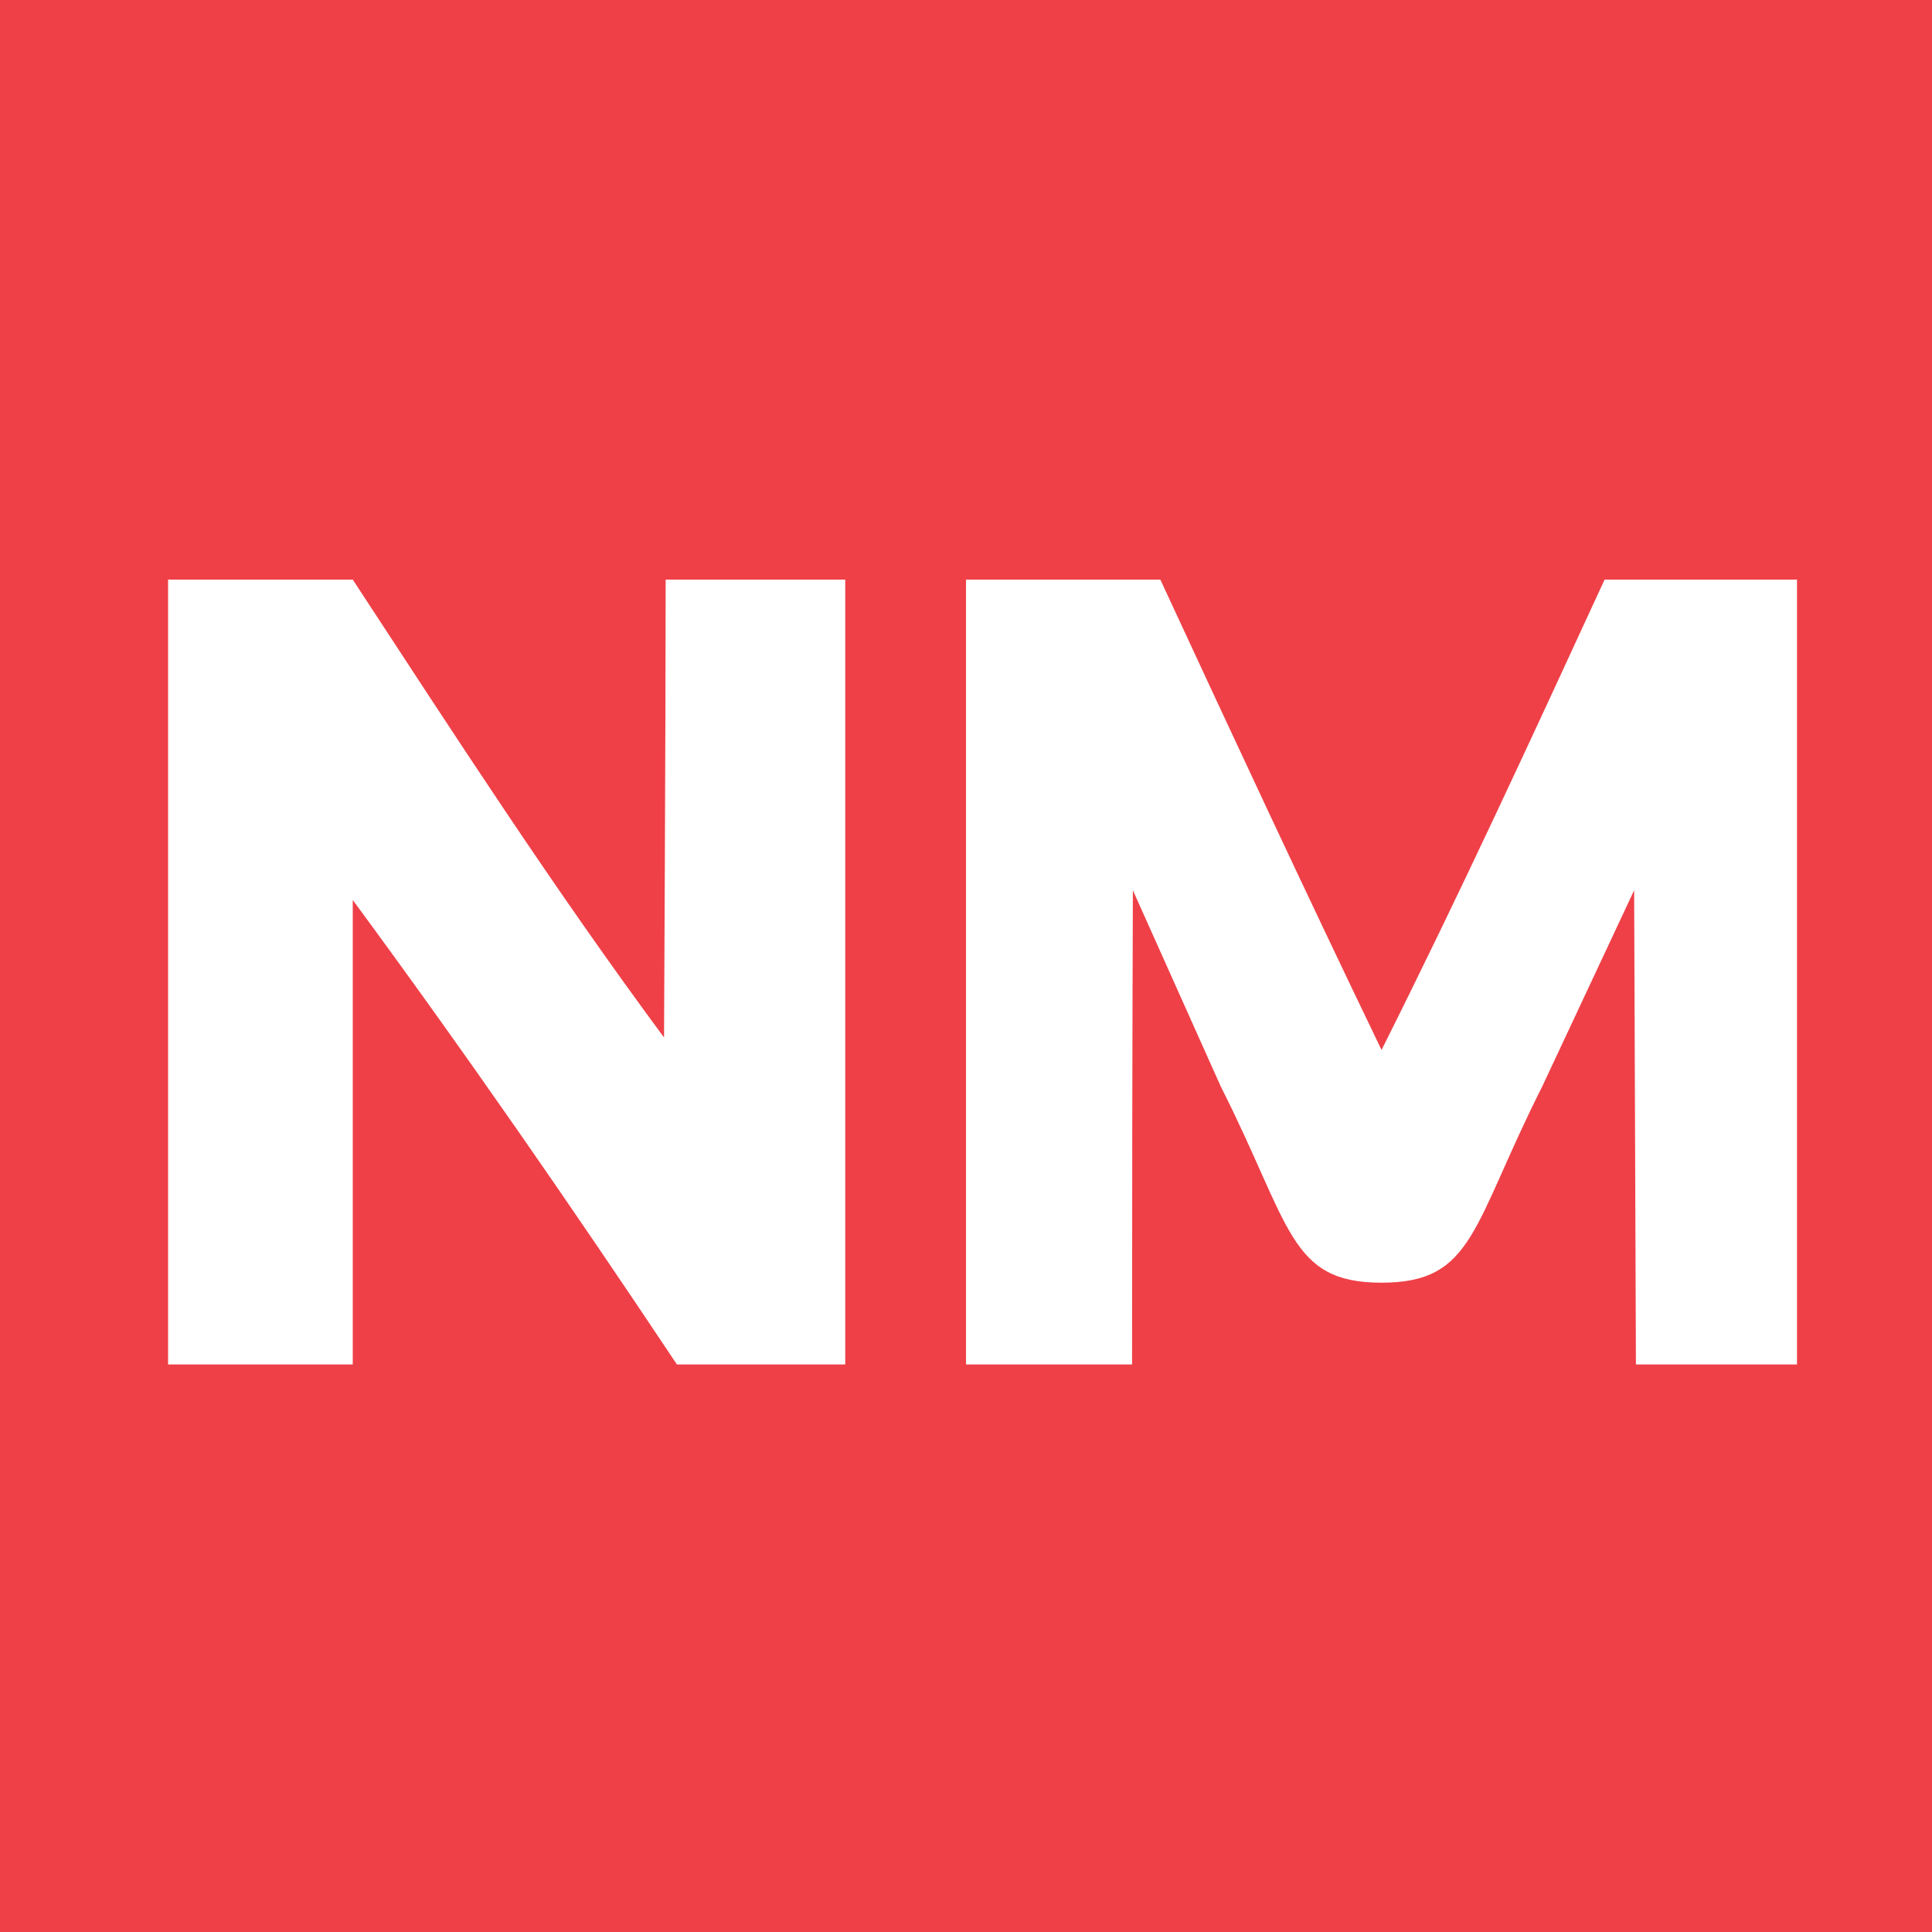 <svg width="24" height="24" viewBox="0 0 24 24" fill="none" xmlns="http://www.w3.org/2000/svg">
<rect width="24" height="24" fill="#EF4047"/>
<path d="M10.5 16.95H8.409C7.105 14.993 5.777 13.073 4.382 11.18V16.95H2.088V7.2H4.382C5.657 9.147 6.868 11.022 8.249 12.888C8.249 12.888 8.269 9.069 8.269 7.2H10.5V16.95Z" fill="white"/>
<path d="M17.162 13.043C18.156 11.059 19.024 9.172 19.933 7.2H22.323L22.323 16.95H20.322L20.3 11.059L19.158 13.497C18.284 15.227 18.313 15.934 17.162 15.934C16.011 15.934 16.04 15.227 15.165 13.497L14.073 11.059C14.066 13.023 14.063 14.986 14.063 16.95H12V7.2H14.414C15.357 9.234 16.19 11.025 17.162 13.043Z" fill="white"/>
</svg>
